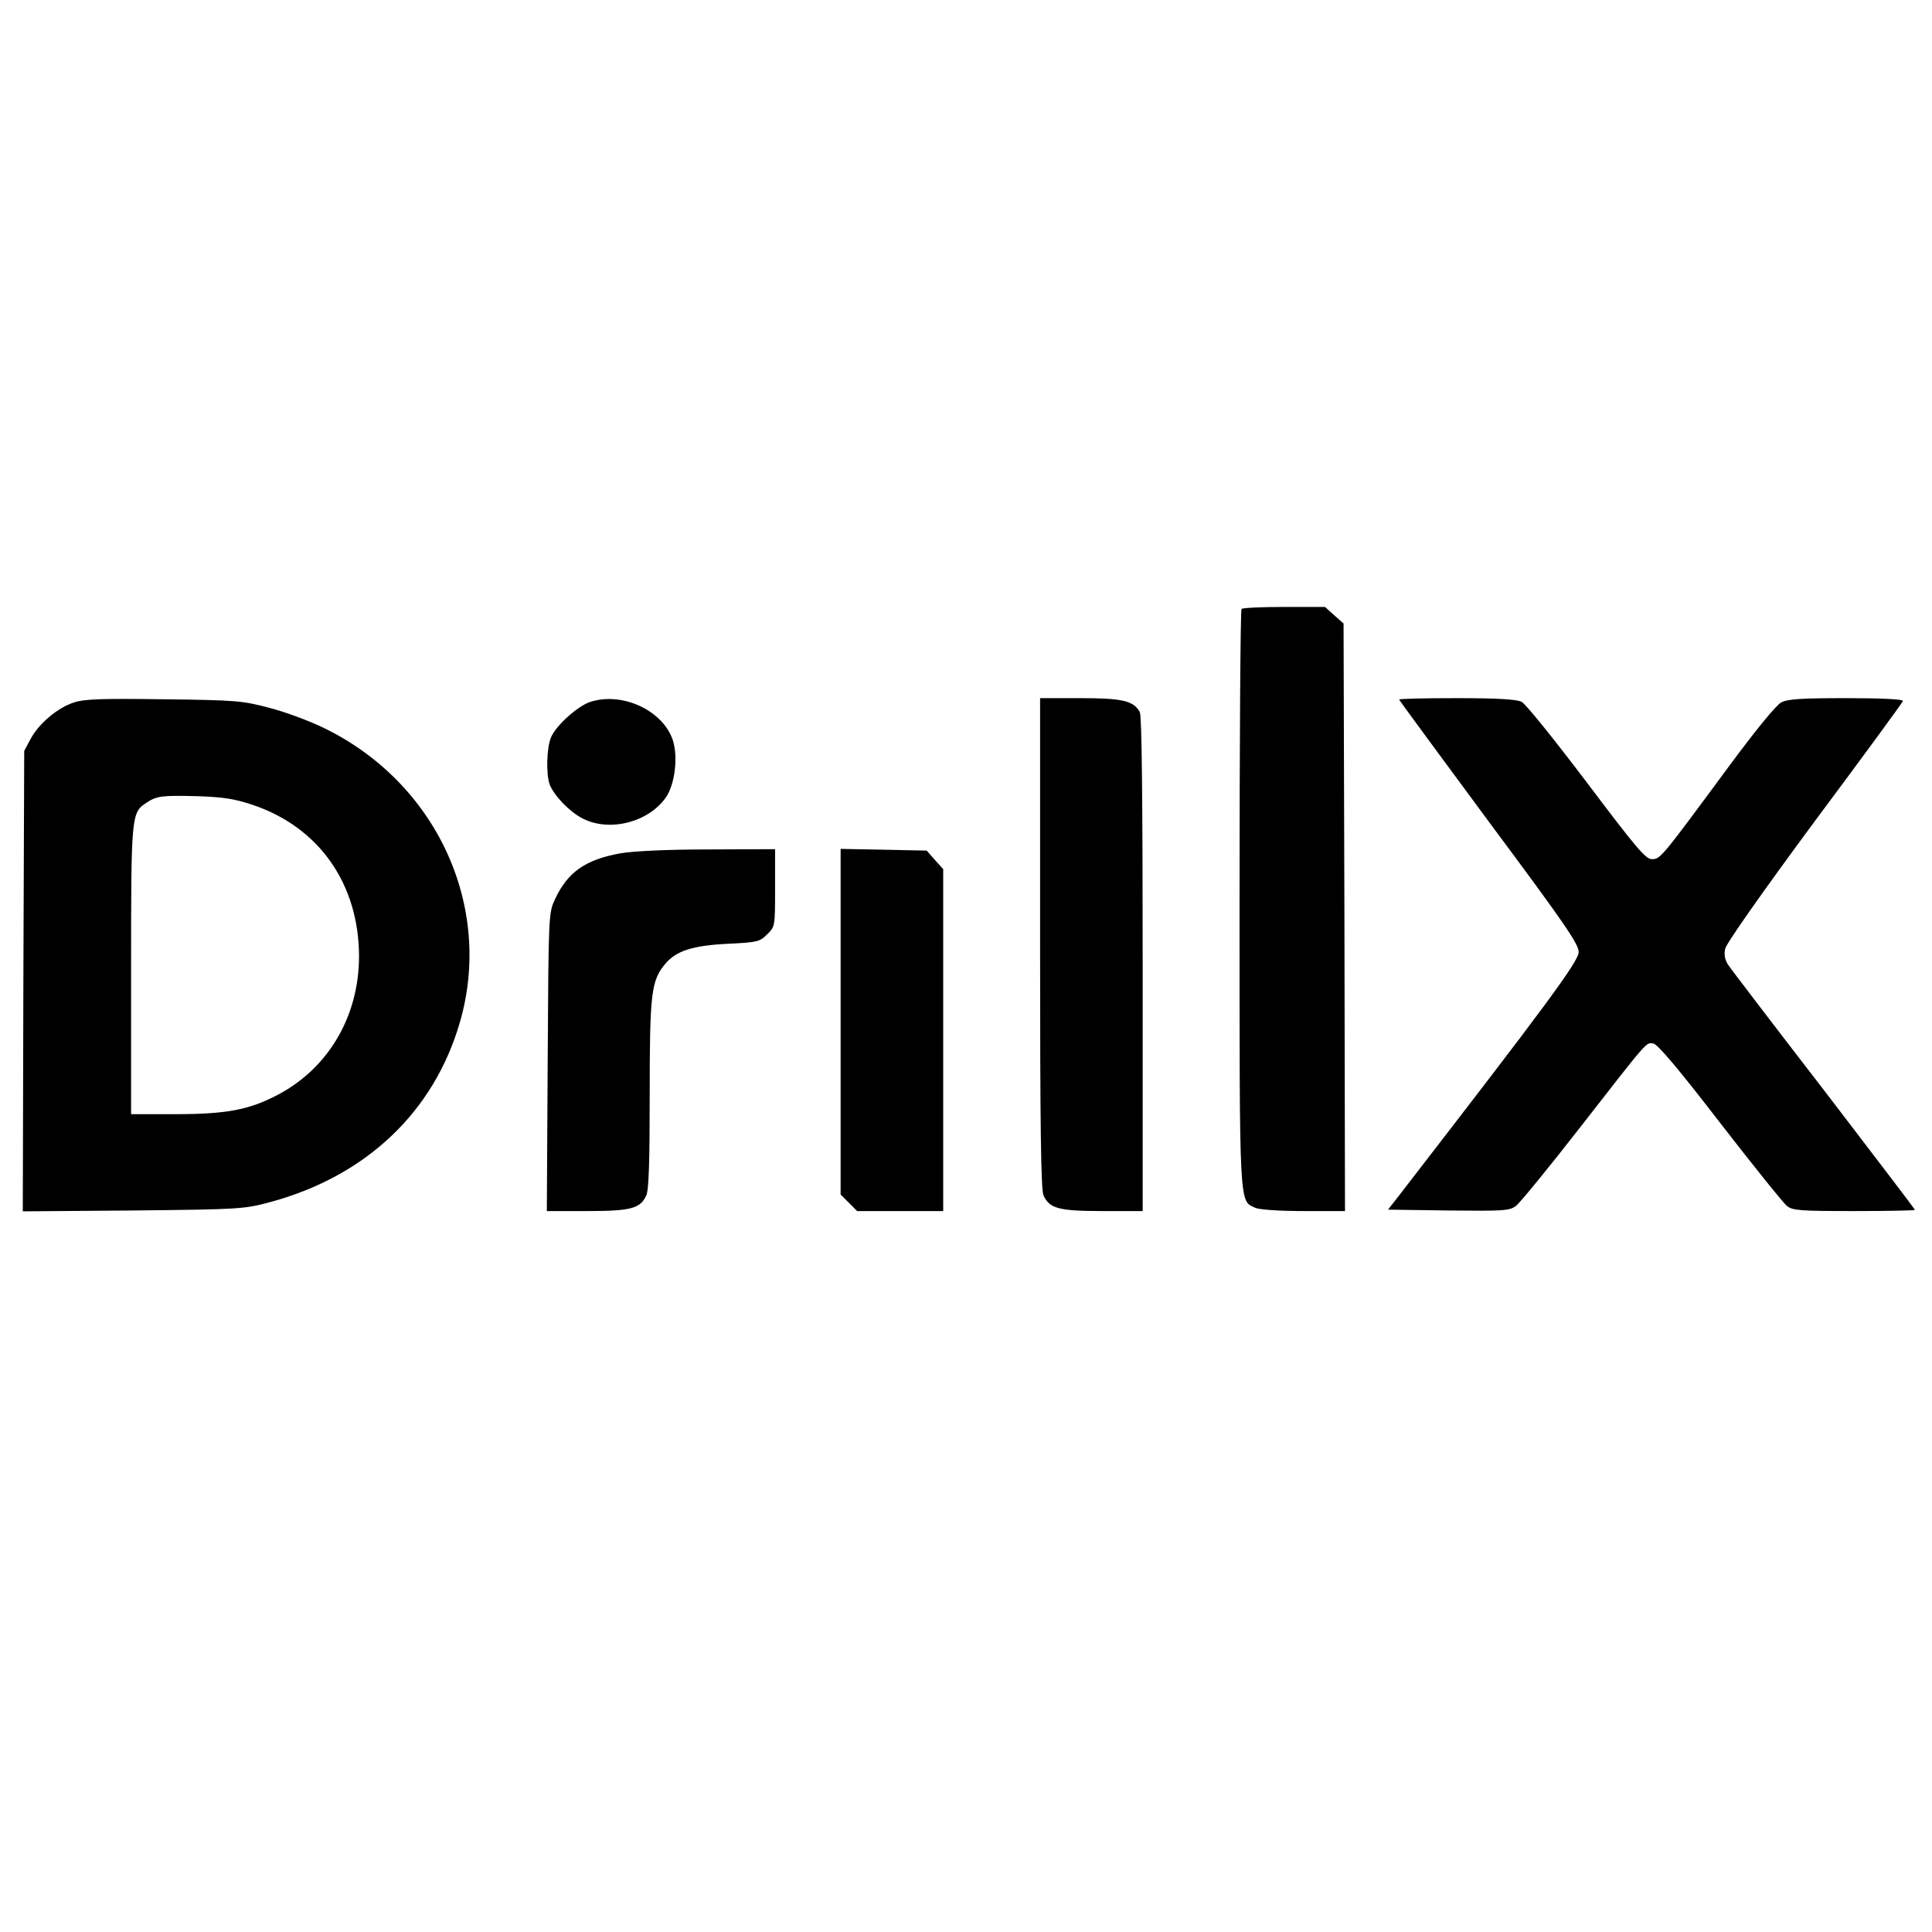 <?xml version="1.0" standalone="no"?>
<!DOCTYPE svg PUBLIC "-//W3C//DTD SVG 20010904//EN"
 "http://www.w3.org/TR/2001/REC-SVG-20010904/DTD/svg10.dtd">
<svg version="1.0" xmlns="http://www.w3.org/2000/svg"
 width="678pt" height="678pt" viewBox="0 0 678 678"
 preserveAspectRatio="xMidYMid meet">
<g transform="translate(0,678) scale(0.1,-0.1)"
fill="#000000" stroke="none">
<path d="M4357 4643 c-4 -3 -7 -461 -7 -1016 0 -1101 -2 -1059 56 -1086 15 -6
83 -11 170 -11 l144 0 -2 1031 -3 1031 -33 29 -32 29 -143 0 c-79 0 -147 -3
-150 -7z"/>
<path d="M260 4315 c-57 -18 -124 -74 -153 -129 l-22 -41 -3 -808 -2 -808 387
3 c380 4 390 5 483 30 335 91 573 316 664 631 118 407 -83 842 -479 1033 -49
24 -135 56 -190 70 -94 25 -117 27 -370 30 -216 3 -279 1 -315 -11z m625 -359
c234 -78 374 -277 375 -531 0 -211 -107 -394 -287 -488 -100 -52 -178 -67
-360 -67 l-153 0 0 506 c0 547 1 552 54 587 36 24 55 26 176 23 92 -3 132 -9
195 -30z"/>
<path d="M2072 4317 c-44 -14 -121 -83 -138 -124 -16 -37 -18 -130 -5 -166 15
-39 70 -96 115 -119 94 -49 232 -14 293 74 32 47 43 142 24 201 -35 104 -177
170 -289 134z"/>
<path d="M3650 3470 c0 -645 3 -866 12 -885 21 -46 53 -55 208 -55 l140 0 0
866 c0 574 -3 872 -10 885 -22 40 -61 49 -210 49 l-140 0 0 -860z"/>
<path d="M4910 4325 c0 -2 142 -195 315 -429 268 -360 315 -429 315 -457 0
-33 -116 -189 -630 -854 l-39 -50 212 -3 c194 -2 214 -1 237 16 14 11 114 133
223 273 244 313 233 301 259 297 15 -2 90 -91 234 -278 117 -151 223 -283 235
-292 19 -16 46 -18 235 -18 118 0 214 2 214 4 0 3 -144 191 -319 420 -176 228
-328 427 -337 441 -11 17 -14 35 -10 55 3 18 132 201 313 446 170 228 310 419
311 424 2 6 -72 10 -198 10 -157 0 -207 -3 -229 -15 -17 -8 -91 -99 -182 -222
-240 -325 -242 -328 -272 -328 -22 0 -54 38 -229 270 -112 148 -214 275 -228
282 -17 9 -87 13 -227 13 -112 0 -203 -2 -203 -5z"/>
<path d="M2175 3785 c-121 -22 -183 -66 -227 -160 -23 -50 -23 -51 -26 -572
l-3 -523 141 0 c155 0 187 9 208 55 9 18 12 121 12 354 0 355 5 400 55 459 38
45 95 64 220 70 103 5 111 7 137 33 28 27 28 28 28 163 l0 136 -237 -1 c-146
0 -265 -6 -308 -14z"/>
<path d="M2950 3195 l0 -607 29 -29 29 -29 151 0 151 0 0 600 0 600 -29 32
-29 33 -151 3 -151 3 0 -606z"/>
</g>
</svg>
